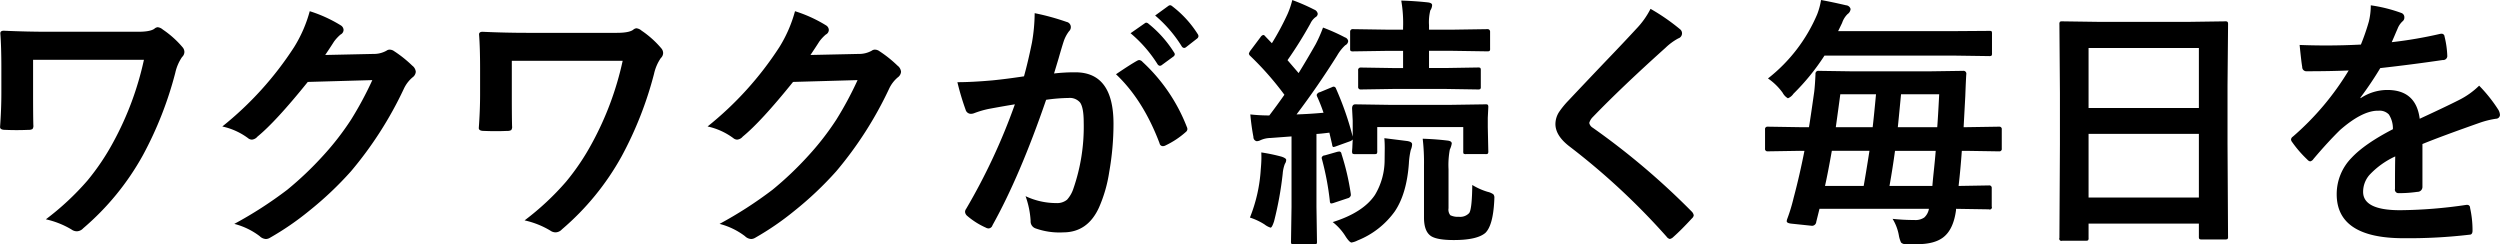 <svg xmlns="http://www.w3.org/2000/svg" width="619.684" height="60.563" viewBox="0 0 619.684 60.563">
  <defs>
    <style>
      .cls-1 {
        fill-rule: evenodd;
      }
    </style>
  </defs>
  <path id="copy_main.svg" class="cls-1" d="M398.857,152.6v8.264q0,5.552.065,7.941a1.291,1.291,0,0,1-.226.969,1.907,1.907,0,0,1-.968.194q-1.45.063-2.9,0.065t-2.9-.065q-1.259,0-1.258-.711,0.322-4.389.323-8.393V154.63q0-5.358-.258-8.587,0-.645.87-0.645,5.805,0.256,11.029.257h22.251q3,0,4.031-.742a1.442,1.442,0,0,1,.838-0.387,2.342,2.342,0,0,1,1.258.581,23.855,23.855,0,0,1,4.9,4.39,1.809,1.809,0,0,1,.451,1.162,1.761,1.761,0,0,1-.58,1.26,11.207,11.207,0,0,0-1.677,3.906,90.6,90.6,0,0,1-8.03,20.435,65.169,65.169,0,0,1-14.8,18.11,2.221,2.221,0,0,1-1.581.743,2.282,2.282,0,0,1-1.322-.452,21.34,21.34,0,0,0-6.353-2.518,66.532,66.532,0,0,0,10.32-9.621,58.029,58.029,0,0,0,6.385-9.491,76.559,76.559,0,0,0,7.61-20.434H398.857Zm72.416-1.192,11.867-.258a6.435,6.435,0,0,0,3.322-.807,1.3,1.3,0,0,1,.838-0.258,1.961,1.961,0,0,1,1.064.387,30.012,30.012,0,0,1,4.483,3.583,2.132,2.132,0,0,1,.87,1.518,1.87,1.87,0,0,1-.806,1.388,8.235,8.235,0,0,0-2.16,2.841,92.673,92.673,0,0,1-13.093,20.435,84.951,84.951,0,0,1-10.416,9.846A69.915,69.915,0,0,1,457.6,196.7a1.984,1.984,0,0,1-1.064.323,2.374,2.374,0,0,1-1.516-.71,17.641,17.641,0,0,0-6.288-3.035,100.157,100.157,0,0,0,13.125-8.458,82.53,82.53,0,0,0,8.868-8.426,68.16,68.16,0,0,0,6.965-8.974,87.323,87.323,0,0,0,5.257-9.782l-16,.452q-7.933,9.846-12.48,13.559a1.988,1.988,0,0,1-1.387.742,1.548,1.548,0,0,1-.967-0.387,16.71,16.71,0,0,0-6.353-2.873A82.569,82.569,0,0,0,463.534,149.5a33.217,33.217,0,0,0,3.9-8.942,34.009,34.009,0,0,1,7.707,3.519,1.385,1.385,0,0,1,.677,1.13,1.313,1.313,0,0,1-.742,1.13,10.076,10.076,0,0,0-1.644,1.776Q472.723,149.243,471.273,151.405Zm46.248,1.453v8.264q0,5.553.065,7.942a1.285,1.285,0,0,1-.226.968,1.9,1.9,0,0,1-.967.194q-1.452.065-2.9,0.064t-2.9-.064q-1.257,0-1.258-.71,0.323-4.391.323-8.394v-6.23q0-5.36-.258-8.587,0-.645.871-0.646,5.8,0.258,11.029.258h22.25q3,0,4.031-.742a1.444,1.444,0,0,1,.839-0.388,2.341,2.341,0,0,1,1.258.582,23.824,23.824,0,0,1,4.9,4.39,1.807,1.807,0,0,1,.451,1.162,1.759,1.759,0,0,1-.58,1.259,11.15,11.15,0,0,0-1.677,3.906,90.651,90.651,0,0,1-8.03,20.436,65.172,65.172,0,0,1-14.8,18.11,2.219,2.219,0,0,1-1.58.742,2.278,2.278,0,0,1-1.322-.452,21.34,21.34,0,0,0-6.353-2.518A66.516,66.516,0,0,0,531,182.784a57.966,57.966,0,0,0,6.385-9.491A76.555,76.555,0,0,0,545,152.858H517.521Zm74.035-1.453,11.867-.258a6.431,6.431,0,0,0,3.321-.807,1.3,1.3,0,0,1,.839-0.258,1.963,1.963,0,0,1,1.064.387,30.007,30.007,0,0,1,4.482,3.583A2.13,2.13,0,0,1,614,155.57a1.873,1.873,0,0,1-.806,1.388,8.236,8.236,0,0,0-2.161,2.841,92.636,92.636,0,0,1-13.092,20.435,84.951,84.951,0,0,1-10.416,9.846,69.975,69.975,0,0,1-9.642,6.618,1.984,1.984,0,0,1-1.064.323,2.374,2.374,0,0,1-1.516-.71,17.658,17.658,0,0,0-6.288-3.035,100.225,100.225,0,0,0,13.125-8.458,82.53,82.53,0,0,0,8.868-8.426,68.074,68.074,0,0,0,6.965-8.974,87.17,87.17,0,0,0,5.256-9.782l-15.994.452q-7.933,9.846-12.48,13.559a1.988,1.988,0,0,1-1.387.742A1.548,1.548,0,0,1,572.4,172a16.7,16.7,0,0,0-6.353-2.873A82.569,82.569,0,0,0,583.817,149.5a33.217,33.217,0,0,0,3.9-8.942,34.009,34.009,0,0,1,7.707,3.519,1.385,1.385,0,0,1,.677,1.13,1.313,1.313,0,0,1-.742,1.13,10.076,10.076,0,0,0-1.644,1.776Q593.006,149.243,591.556,151.405Zm52.922,5.295q1-3.583,1.967-8.33a43.839,43.839,0,0,0,.677-7.327,59.139,59.139,0,0,1,7.9,2.162,1.306,1.306,0,0,1,1.064,1.324,1.39,1.39,0,0,1-.452,1,8.714,8.714,0,0,0-1.322,2.518q-0.483,1.485-1.257,4.2-0.744,2.485-1.129,3.744a44.655,44.655,0,0,1,5.288-.29q9.448,0,9.449,12.752a68.569,68.569,0,0,1-1.064,11.977,34.492,34.492,0,0,1-2.515,8.748q-2.806,6.2-8.9,6.2a17.558,17.558,0,0,1-6.869-1,1.815,1.815,0,0,1-1.193-1.84,21.658,21.658,0,0,0-1.257-6.134,17.846,17.846,0,0,0,7.61,1.711,3.875,3.875,0,0,0,2.677-.84,7.641,7.641,0,0,0,1.548-2.679,46.787,46.787,0,0,0,2.579-16.464q0-3.681-.9-4.94a3.348,3.348,0,0,0-2.87-1.129,43.055,43.055,0,0,0-5.546.452Q643.478,181.4,636.674,193.6a1.1,1.1,0,0,1-.968.807,1.6,1.6,0,0,1-.741-0.226,18.774,18.774,0,0,1-4.58-2.906,1.442,1.442,0,0,1-.516-0.968,1.243,1.243,0,0,1,.258-0.742A150.762,150.762,0,0,0,642.22,163.64q-2.257.356-6.449,1.13a23.028,23.028,0,0,0-3.644,1.065,2.429,2.429,0,0,1-.807.162A1.362,1.362,0,0,1,630,164.964a63.467,63.467,0,0,1-2.031-6.812q3.644,0,8.707-.451Q640.253,157.346,644.478,156.7Zm22.8-.517q3.707-2.517,5.321-3.39a1.034,1.034,0,0,1,.451-0.129,1.243,1.243,0,0,1,.806.453,43.1,43.1,0,0,1,10.965,16.076,1.5,1.5,0,0,1,.161.581,1,1,0,0,1-.419.743,21.213,21.213,0,0,1-4.967,3.293,1.417,1.417,0,0,1-.677.193,0.826,0.826,0,0,1-.838-0.71Q674.017,162.543,667.277,156.183Zm3.612-10.169,3.514-2.454a0.608,0.608,0,0,1,.387-0.161,0.927,0.927,0,0,1,.581.29,28.4,28.4,0,0,1,6.288,7.07,0.828,0.828,0,0,1,.194.485,0.782,0.782,0,0,1-.387.581l-2.774,2.034a0.882,0.882,0,0,1-.516.226,0.787,0.787,0,0,1-.612-0.42A32.788,32.788,0,0,0,670.889,146.014Zm6.094-4.39,3.29-2.39a0.861,0.861,0,0,1,.419-0.161,1.034,1.034,0,0,1,.58.291,26.268,26.268,0,0,1,6.256,6.844,0.966,0.966,0,0,1,.194.516,0.816,0.816,0,0,1-.387.646l-2.644,2.066a0.884,0.884,0,0,1-.516.226,0.785,0.785,0,0,1-.613-0.42A32.217,32.217,0,0,0,676.983,141.624Zm23.594,24.517a43.061,43.061,0,0,0,4.705.256q1.951-2.562,3.744-5.126a75.154,75.154,0,0,0-8.481-9.644,0.883,0.883,0,0,1-.32-0.577,2.768,2.768,0,0,1,.48-0.865l2.4-3.2a1.25,1.25,0,0,1,.672-0.544,0.764,0.764,0,0,1,.513.352l1.632,1.7a67.265,67.265,0,0,0,3.872-7.209,20.94,20.94,0,0,0,1.184-3.492,47.144,47.144,0,0,1,5.441,2.371,1.329,1.329,0,0,1,.865,1.025,1.014,1.014,0,0,1-.577.865,4.2,4.2,0,0,0-1.248,1.57,100.252,100.252,0,0,1-5.665,9.067l2.753,3.2q2.016-3.268,4.224-7.145a33.714,33.714,0,0,0,1.825-4.133,47.584,47.584,0,0,1,5.441,2.435,1.173,1.173,0,0,1,.8.9A1.264,1.264,0,0,1,724.1,149a10.845,10.845,0,0,0-2.016,2.564q-4.769,7.593-10.049,14.578,3.264-.1,6.689-0.417a41.522,41.522,0,0,0-1.569-3.972,1.225,1.225,0,0,1-.128-0.449,1.011,1.011,0,0,1,.8-0.673l3.008-1.249a1,1,0,0,1,.416-0.129,0.681,0.681,0,0,1,.576.513,74.982,74.982,0,0,1,4.129,11.886v-3.94L725.8,164.7q0-1.058.8-1.057l8.449,0.128h15.2l8.578-.128a0.933,0.933,0,0,1,.64.128,1.2,1.2,0,0,1,.1.609l-0.128,2.595v2.307l0.128,5.959a1.029,1.029,0,0,1-.113.625,0.954,0.954,0,0,1-.591.112h-4.8a0.931,0.931,0,0,1-.64-0.128,1.564,1.564,0,0,1-.064-0.609v-5.959H732.038v5.959a0.943,0.943,0,0,1-.128.641,1.105,1.105,0,0,1-.576.1H726.6a1.167,1.167,0,0,1-.7-0.128,1.2,1.2,0,0,1-.1-0.609c0-.042.021-0.331,0.064-0.865q0.031-.865.1-2.019a1.785,1.785,0,0,1-.8.481l-3.2,1.153a3.2,3.2,0,0,1-.768.225c-0.192,0-.31-0.225-0.352-0.673l-0.672-2.884q-2.3.288-3.2,0.321v18.038l0.128,8.619a0.869,0.869,0,0,1-.128.608,1.186,1.186,0,0,1-.609.1h-4.992a0.854,0.854,0,0,1-.608-0.129,1.092,1.092,0,0,1-.1-0.576l0.129-8.619v-17.43l-5.185.385a6.381,6.381,0,0,0-2.5.545,2.165,2.165,0,0,1-.96.256,1.03,1.03,0,0,1-.8-1.057A56.22,56.22,0,0,1,700.577,166.141Zm-0.1,25.567a38.192,38.192,0,0,0,2.688-11.95q0.16-1.731.16-2.98,0-.672-0.032-1.217a43.233,43.233,0,0,1,5.057,1.057q1.12,0.384,1.12.8a1.729,1.729,0,0,1-.32.961,8.57,8.57,0,0,0-.544,2.435,84.56,84.56,0,0,1-2.144,11.822q-0.513,1.57-.864,1.57a4.748,4.748,0,0,1-1.5-.8A15.543,15.543,0,0,0,700.481,191.708Zm21.571-16.276a3.531,3.531,0,0,1,.64-0.1,0.612,0.612,0,0,1,.48.577,60.744,60.744,0,0,1,2.3,9.836c0.02,0.214.032,0.353,0.032,0.416a1.014,1.014,0,0,1-.832.77l-3.265,1.089a2.758,2.758,0,0,1-.768.192q-0.321,0-.352-0.641a68.441,68.441,0,0,0-1.92-10.22,1.864,1.864,0,0,1-.1-0.481,0.785,0.785,0,0,1,.768-0.576ZM721,192.83q7.552-2.37,10.466-6.728a16.77,16.77,0,0,0,2.4-8.619l0.032-3.012q0-1.314-.1-2.435,0.319,0.033,3.137.384,1.566,0.194,2.56.321,1.183,0.192,1.184.8a3.642,3.642,0,0,1-.32,1.377,18.731,18.731,0,0,0-.48,3.4q-0.546,7.5-3.489,11.855a20.781,20.781,0,0,1-9.217,7.208,5.127,5.127,0,0,1-1.5.513q-0.48,0-1.441-1.442A13.507,13.507,0,0,0,721,192.83Zm15.01-33-8.065.128a0.6,0.6,0,0,1-.64-0.7v-4a0.612,0.612,0,0,1,.64-0.737l8.065,0.128h2.433v-4.261h-3.873l-8.513.129a1,1,0,0,1-.64-0.129,1.1,1.1,0,0,1-.1-0.577v-4.132a0.624,0.624,0,0,1,.736-0.673l8.513,0.128h3.873v-0.448a32.644,32.644,0,0,0-.448-6.761q3.391,0.1,6.593.448,1.056,0.129,1.056.673a2.484,2.484,0,0,1-.448,1.314,12.13,12.13,0,0,0-.32,3.652v1.122h5.888l8.514-.128a0.624,0.624,0,0,1,.736.673V149.8a0.863,0.863,0,0,1-.128.609,1.193,1.193,0,0,1-.608.1l-8.514-.129h-5.888v4.261h4.064L757,154.51a0.869,0.869,0,0,1,.608.128,1.2,1.2,0,0,1,.1.609v4a0.863,0.863,0,0,1-.129.609,1.1,1.1,0,0,1-.576.1l-8.065-.128h-12.93Zm19.587,23.8a15.977,15.977,0,0,0,3.809,1.7,4.094,4.094,0,0,1,1.408.609,1.255,1.255,0,0,1,.256.9c0,0.107-.011.375-0.032,0.8q-0.321,6.054-2.208,7.881-2.082,1.763-7.81,1.762-4.032,0-5.568-.929-1.824-1.122-1.825-4.646V178.8a51.345,51.345,0,0,0-.32-6.632q3.2,0.1,6.081.449,1.12,0.1,1.12.737a5.372,5.372,0,0,1-.48,1.5,20.962,20.962,0,0,0-.32,4.9V189.4a2.2,2.2,0,0,0,.448,1.731,4.2,4.2,0,0,0,2.113.384,3.034,3.034,0,0,0,2.56-.929Q755.528,189.626,755.593,183.634Zm44.185-43.657a51.234,51.234,0,0,1,7.288,5.036,1.29,1.29,0,0,1,.516,1.033,1.311,1.311,0,0,1-.935,1.259,14.418,14.418,0,0,0-3.161,2.325q-10.867,9.748-18.026,17.174a3.325,3.325,0,0,0-.871,1.453,1.788,1.788,0,0,0,.871,1.194,181.388,181.388,0,0,1,24.573,20.823,1.743,1.743,0,0,1,.451.872,1.238,1.238,0,0,1-.451.774q-2.646,2.873-4.58,4.584a1.787,1.787,0,0,1-.9.517,1.406,1.406,0,0,1-.806-0.581A171.848,171.848,0,0,0,779.72,174.1q-3.516-2.679-3.515-5.585a5.55,5.55,0,0,1,.967-3.067,21.525,21.525,0,0,1,2.258-2.744q2.546-2.712,8.932-9.427,4.933-5.131,7.869-8.328A20.4,20.4,0,0,0,799.778,139.977Zm37.105,35.193-8.086.128a0.593,0.593,0,0,1-.637-0.7V169.88a0.593,0.593,0,0,1,.637-0.7l8.086,0.127h2.165q0.349-2.04,1.3-8.765,0.192-1.56.318-4.4a0.7,0.7,0,0,1,.8-0.8l8.659,0.127h18.338l8.787-.127a0.7,0.7,0,0,1,.8.8q-0.094,1.149-.254,5.45l-0.414,7.713h0.732l8.087-.127a0.593,0.593,0,0,1,.636.7V174.6a0.593,0.593,0,0,1-.636.7l-8.087-.128h-1.178q-0.318,4.559-.8,8.7l7.514-.128a0.594,0.594,0,0,1,.7.638v4.589a0.532,0.532,0,0,1-.7.7l-8.15-.128v0.319q-0.637,4.812-3.184,6.757-2.2,1.688-6.463,1.689l-1.846.032q-0.51,0-.892-0.032a1.609,1.609,0,0,1-1.242-.414,7.059,7.059,0,0,1-.541-1.754,11.65,11.65,0,0,0-1.559-4.111,51.339,51.339,0,0,0,5.412.287,3.884,3.884,0,0,0,2.419-.606,3.755,3.755,0,0,0,1.178-2.167H841.659l-0.8,3.219a1.06,1.06,0,0,1-.987.988,2.764,2.764,0,0,1-.382-0.031l-4.871-.51q-1.083-.129-1.083-0.606a2.236,2.236,0,0,1,.159-0.638,42.9,42.9,0,0,0,1.56-5.163q1.464-5.481,2.675-11.633h-1.051Zm-7.991-17.943a40.019,40.019,0,0,0,12.193-15.9,17.38,17.38,0,0,0,.956-3.538q2.8,0.51,6.208,1.306a1.238,1.238,0,0,1,1.114.925,1.671,1.671,0,0,1-.732,1.243,5.5,5.5,0,0,0-1.369,2.2l-0.987,2.04h28.43l9.009-.064a1.093,1.093,0,0,1,.6.095,1.189,1.189,0,0,1,.1.606v4.844a0.857,0.857,0,0,1-.128.606,1.092,1.092,0,0,1-.573.1l-9.009-.128H842.9a55.577,55.577,0,0,1-7.7,9.466,2.955,2.955,0,0,1-1.369,1.115,3.377,3.377,0,0,1-1.306-1.37A14.757,14.757,0,0,0,828.892,157.227Zm14.135,26.644h9.583q0.541-3,1.433-8.7h-9.328Q843.7,180.908,843.027,183.871Zm3.789-22.724q-0.351,2.678-1.114,8.159h9.137q0.318-2.678.827-8.159h-8.85ZM870.47,175.17H860.378q-0.573,4.272-1.369,8.7h10.634q0.063-.891.254-2.772Q870.311,177.243,870.47,175.17Zm0.86-14.023h-9.456q-0.7,7.331-.8,8.159h9.773Q871.044,166.819,871.33,161.147Zm36.326,36.3H901.83a0.532,0.532,0,0,1-.7-0.7l0.127-23.234V160.892l-0.127-17.051a1.086,1.086,0,0,1,.127-0.669,1.18,1.18,0,0,1,.605-0.1l8.978,0.128h22.381l9.009-.128a0.73,0.73,0,0,1,.605.16,1.185,1.185,0,0,1,.1.605L942.8,158.948v14.5l0.128,22.946a0.923,0.923,0,0,1-.128.637,1.082,1.082,0,0,1-.573.1h-5.794A0.927,0.927,0,0,1,935.8,197a1.2,1.2,0,0,1-.1-0.606V193.21H908.356v3.537a0.865,0.865,0,0,1-.127.606A1.105,1.105,0,0,1,907.656,197.448Zm0.7-47.774v14.884H935.7V149.674H908.356Zm0,37.066H935.7V170.963H908.356V186.74ZM978.311,139.1a37.036,37.036,0,0,1,7.514,1.873,1.11,1.11,0,0,1,.806,1.13,1.163,1.163,0,0,1-.451.968,4.9,4.9,0,0,0-1.129,1.582q-0.129.324-.419,0.969-0.58,1.387-1.129,2.614a106.343,106.343,0,0,0,12.029-2.066,2.861,2.861,0,0,1,.387-0.032,0.73,0.73,0,0,1,.677.71,23.006,23.006,0,0,1,.677,4.746v0.193a1.019,1.019,0,0,1-1.129.872q-7.707,1.131-15.479,2a85.949,85.949,0,0,1-4.933,7.328l0.064,0.129a11.929,11.929,0,0,1,6.611-2.034q7.126,0,8.029,7.135,6.772-3.132,9.744-4.649a19.569,19.569,0,0,0,4.99-3.551,36.412,36.412,0,0,1,4.65,5.811,2.8,2.8,0,0,1,.51,1.453,0.988,0.988,0,0,1-1,.936,21.848,21.848,0,0,0-4.03,1q-9.7,3.423-14.186,5.262V184.14a1.21,1.21,0,0,1-1.258,1.194,31.6,31.6,0,0,1-4.676.323,0.866,0.866,0,0,1-.871-1.065q0-5.682.065-8.039a20.313,20.313,0,0,0-6.417,4.617,6.38,6.38,0,0,0-1.548,4.164q0,4.553,9.158,4.552a117.589,117.589,0,0,0,16.443-1.323h0.2a0.685,0.685,0,0,1,.71.743,25.35,25.35,0,0,1,.61,5.423v0.226c0,0.667-.25,1-0.74,1a129.753,129.753,0,0,1-16.352.872q-16.577,0-16.576-10.912a12.828,12.828,0,0,1,3.677-9.006q3.257-3.487,10.254-7.1a6.386,6.386,0,0,0-1-3.649,3.172,3.172,0,0,0-2.58-.935h-0.387q-3.838.161-9.126,4.777-3.064,3-6.611,7.2a1.287,1.287,0,0,1-.806.581,1.23,1.23,0,0,1-.709-0.452,28.394,28.394,0,0,1-3.774-4.358,1.107,1.107,0,0,1-.258-0.613,0.956,0.956,0,0,1,.452-0.71,68.138,68.138,0,0,0,13.834-16.4q-4.612.193-10.577,0.194a1.025,1.025,0,0,1-.935-1.066q-0.226-1.258-.645-5.455,3.159,0.129,6.643.129,4.191,0,8.546-.226a54.657,54.657,0,0,0,1.967-5.682A16.881,16.881,0,0,0,978.311,139.1Z" transform="translate(-390.656 -137.781)"/>
</svg>
